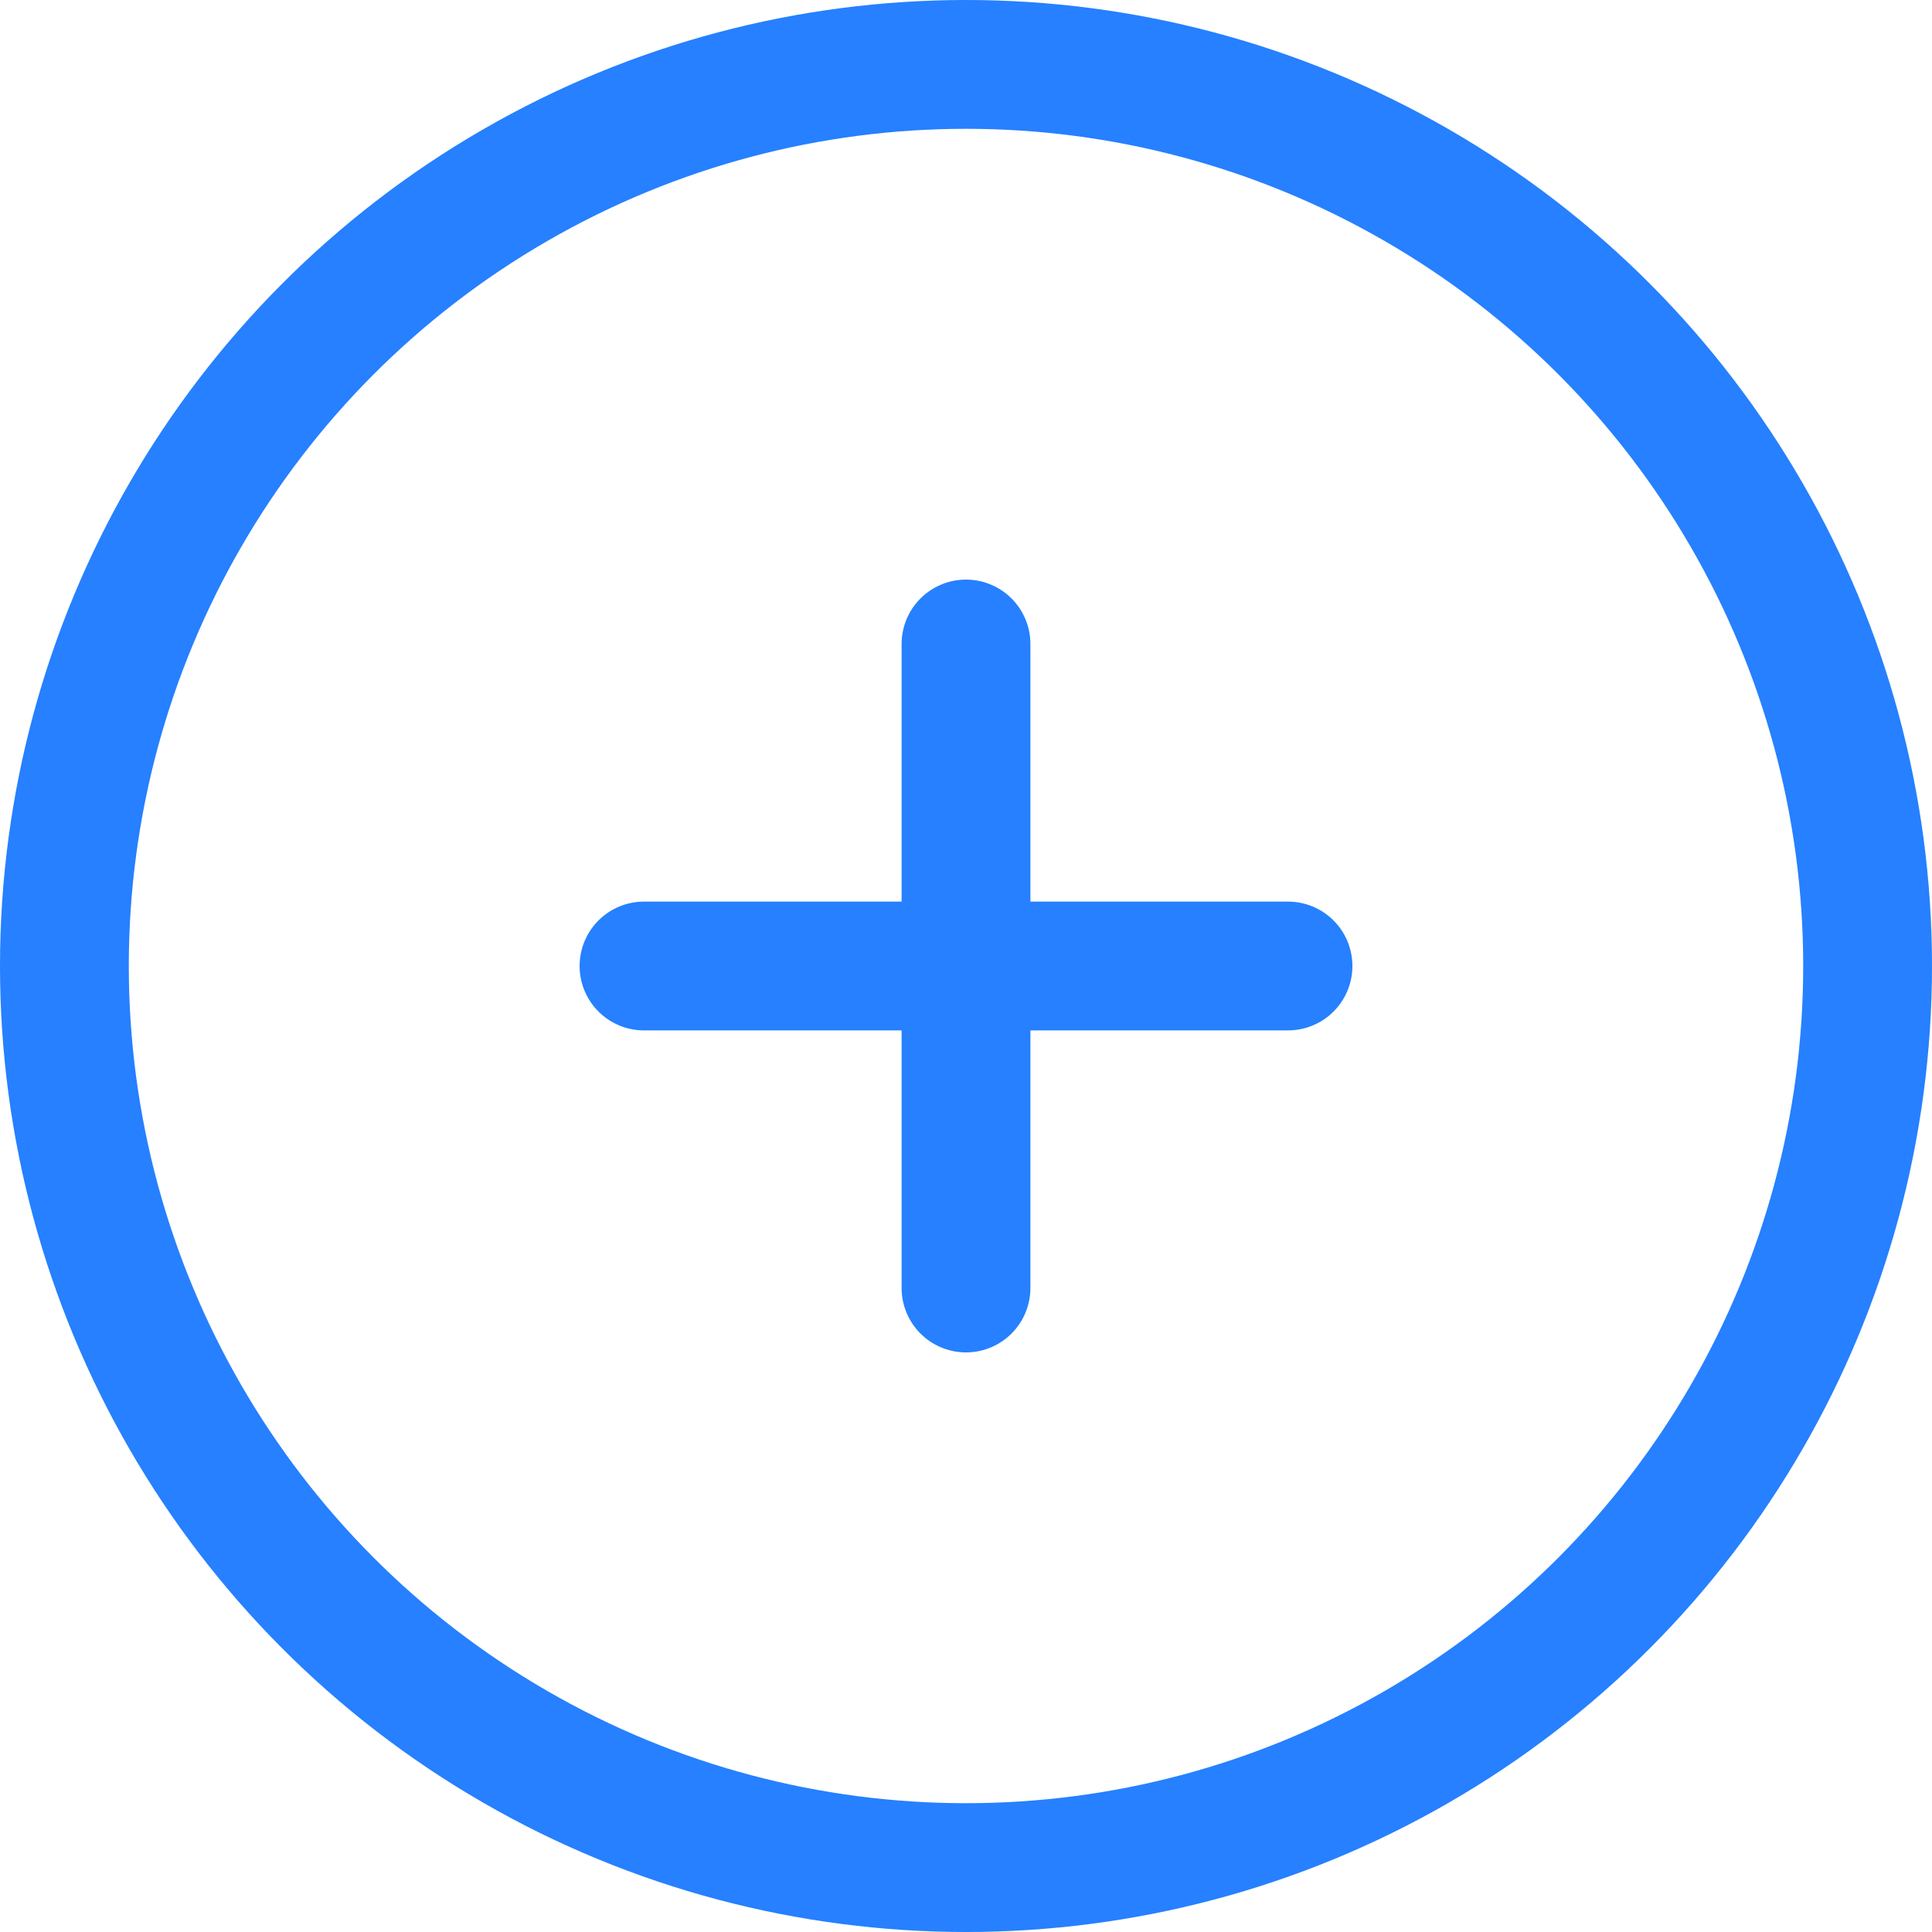 <svg xmlns="http://www.w3.org/2000/svg" width="30" height="30" viewBox="0 0 30 30">
  <g id="그룹_622" data-name="그룹 622" transform="translate(-1163 -2993)">
    <g id="타원_207" data-name="타원 207" transform="translate(1163 2993)" fill="none" stroke="#2680ff" stroke-width="2">
      <circle cx="15" cy="15" r="15" stroke="none"/>
      <circle cx="15" cy="15" r="14" fill="none"/>
    </g>
    <line id="선_123" data-name="선 123" y2="10" transform="translate(1178 3003)" fill="none" stroke="#2680ff" stroke-linecap="round" stroke-width="2"/>
    <line id="선_124" data-name="선 124" y2="10" transform="translate(1183 3008) rotate(90)" fill="none" stroke="#2680ff" stroke-linecap="round" stroke-width="2"/>
  </g>
</svg>
